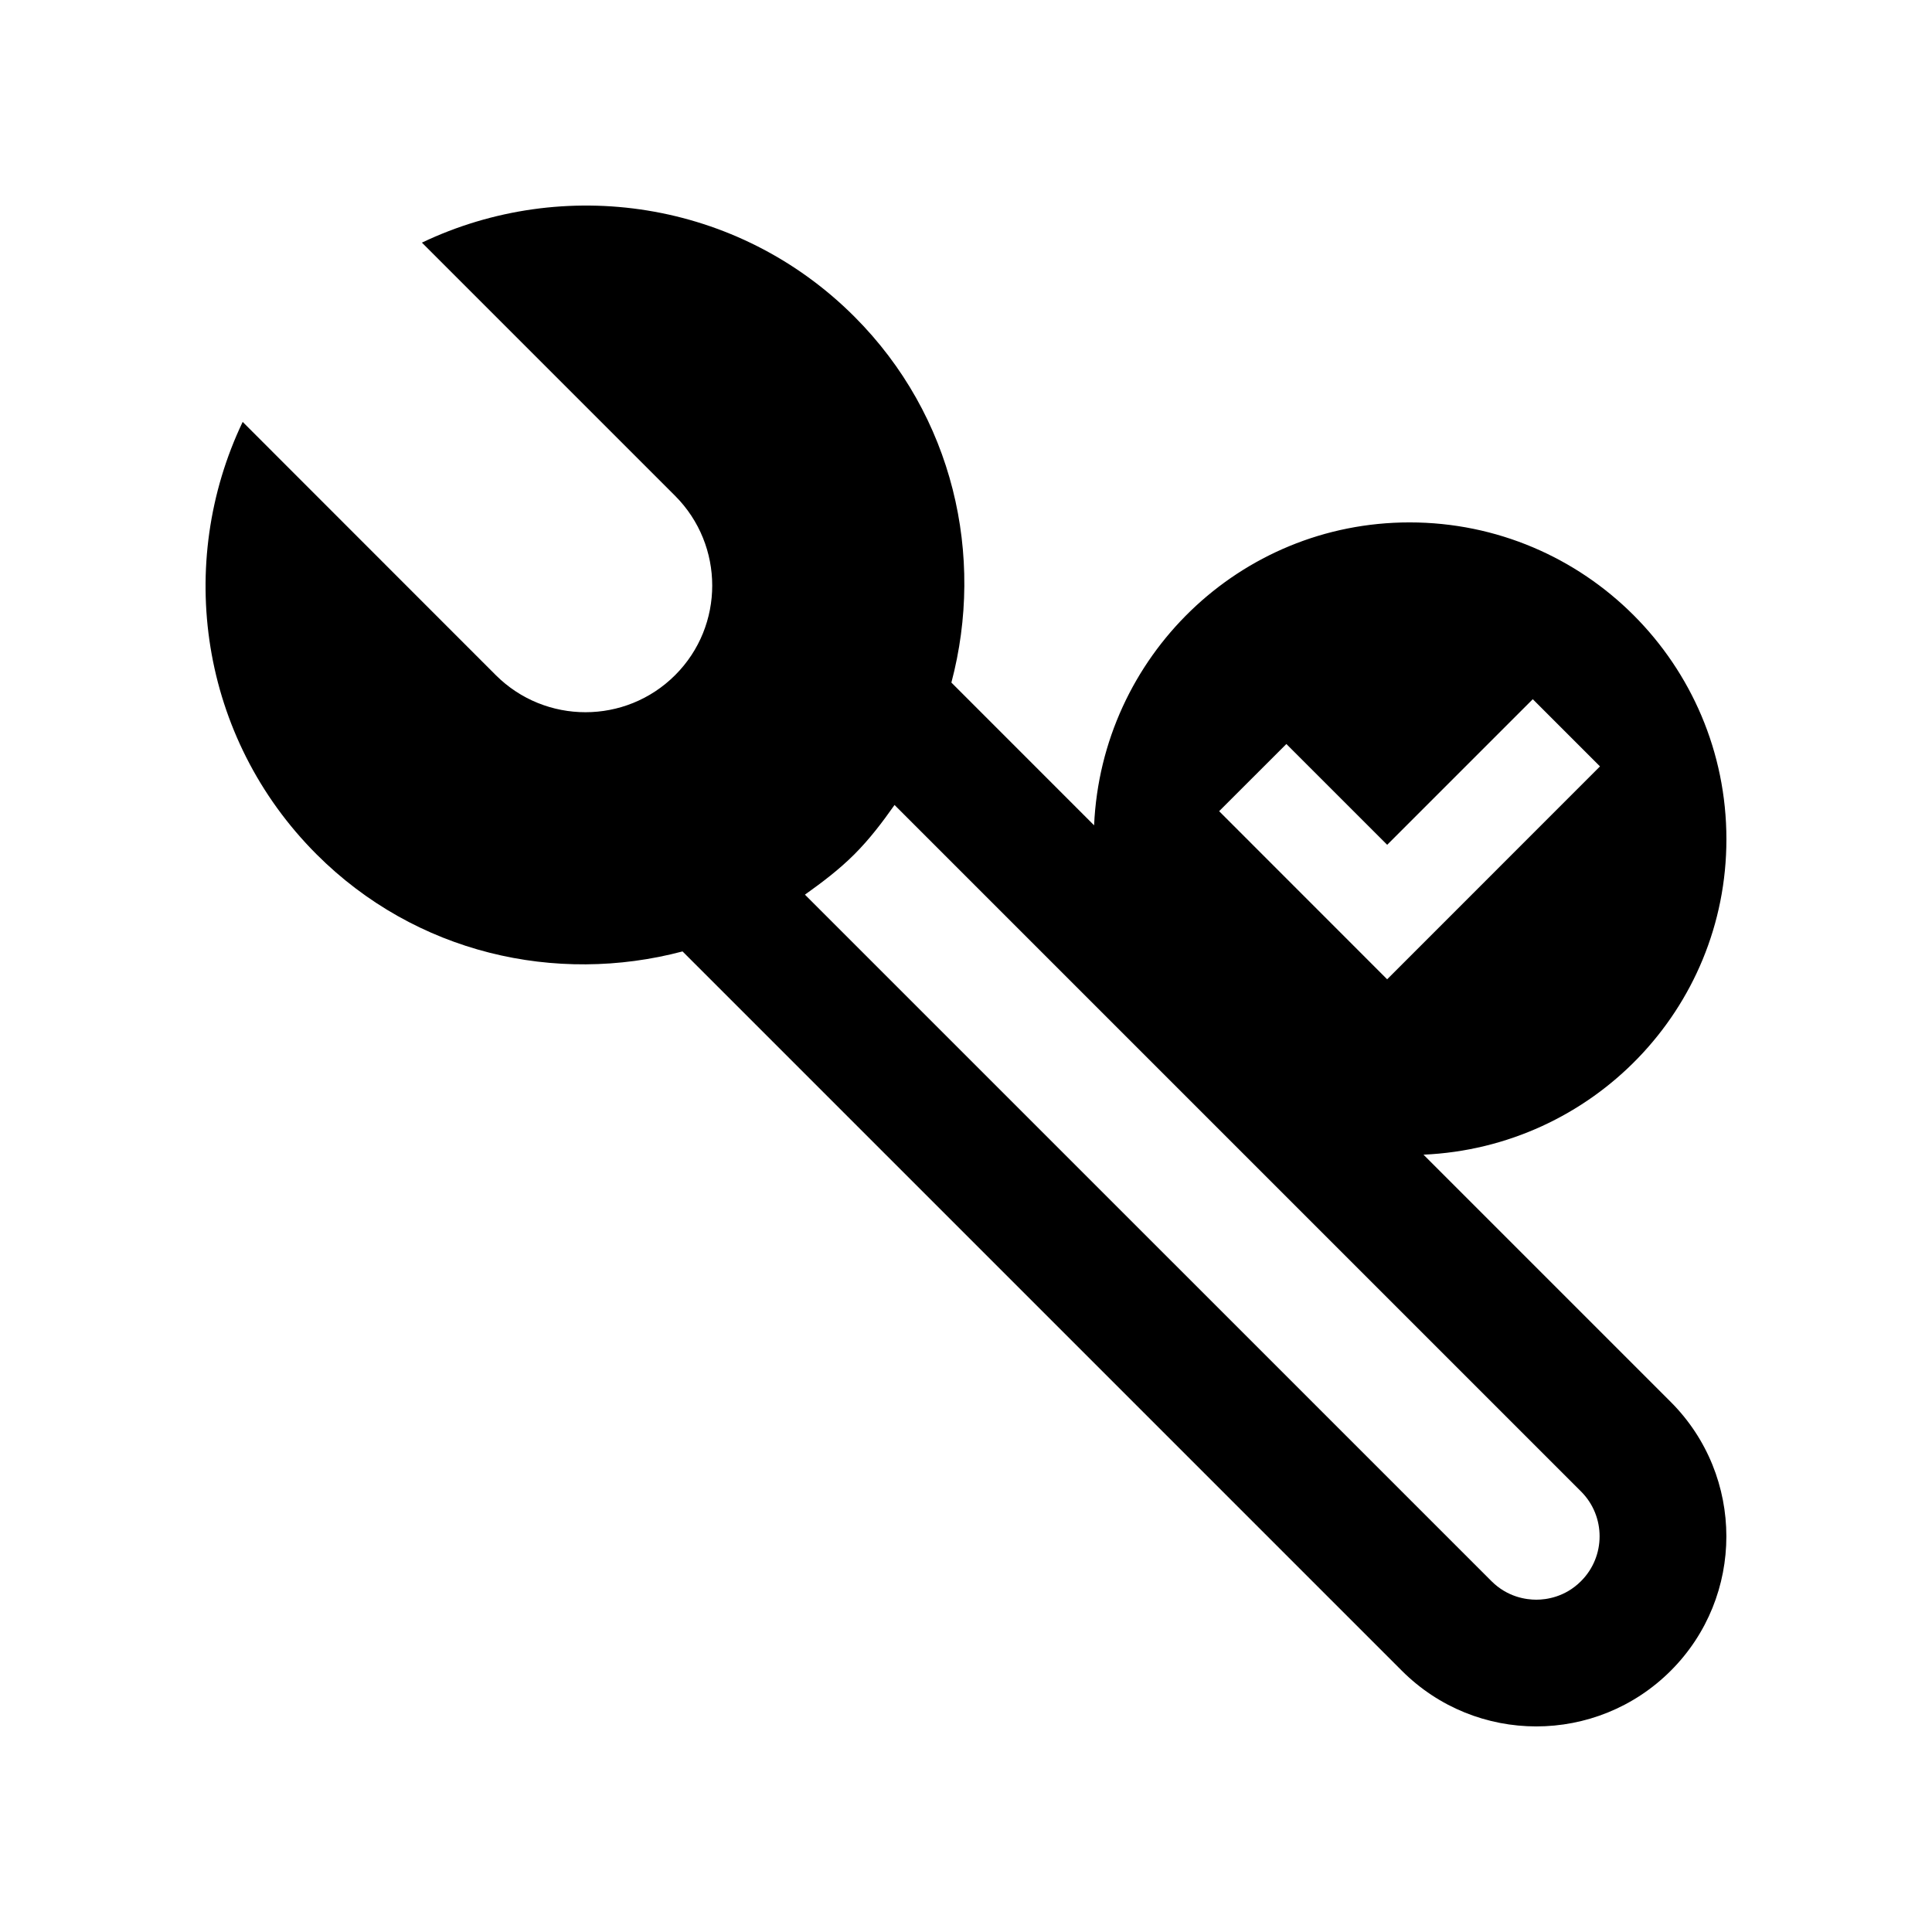 <?xml version="1.0" encoding="UTF-8"?>
<!-- Uploaded to: SVG Repo, www.svgrepo.com, Generator: SVG Repo Mixer Tools -->
<svg fill="#000000" width="800px" height="800px" version="1.1" viewBox="144 144 512 512" xmlns="http://www.w3.org/2000/svg">
 <path d="m521.24 450c44.621-1.969 80.277-38.477 80.277-83.594 0-46.379-37.59-83.965-83.965-83.965-45.117 0-81.621 35.656-83.605 80.277l-37.82-37.832c8.891-33.539 0.59-70.668-25.715-96.988-30.996-30.996-77.148-37.457-114.6-19.598l67.109 67.109c13.082 13.121 13.121 34.391 0 47.508-13.121 13.105-34.41 13.105-47.531 0l-67.078-67.109c-17.875 37.441-11.41 83.594 19.582 114.6 26.309 26.305 63.453 34.605 96.988 25.73l190.62 190.62c19.68 19.68 51.574 19.68 71.273 0 19.645-19.648 19.645-51.559-0.02-71.242zm-36.34-108.83 26.719 26.711 38.586-38.586 17.809 17.809-56.402 56.418-44.527-44.547zm78.109 221.83c-4.281 4.297-9.285 4.934-11.875 4.934-2.609 0-7.609-0.641-11.887-4.922l-181.93-181.92c4.523-3.231 9.02-6.609 13.09-10.676 4.066-4.066 7.445-8.531 10.656-13.09l181.94 181.94c6.543 6.539 6.543 17.207 0 23.734z"/>
</svg>